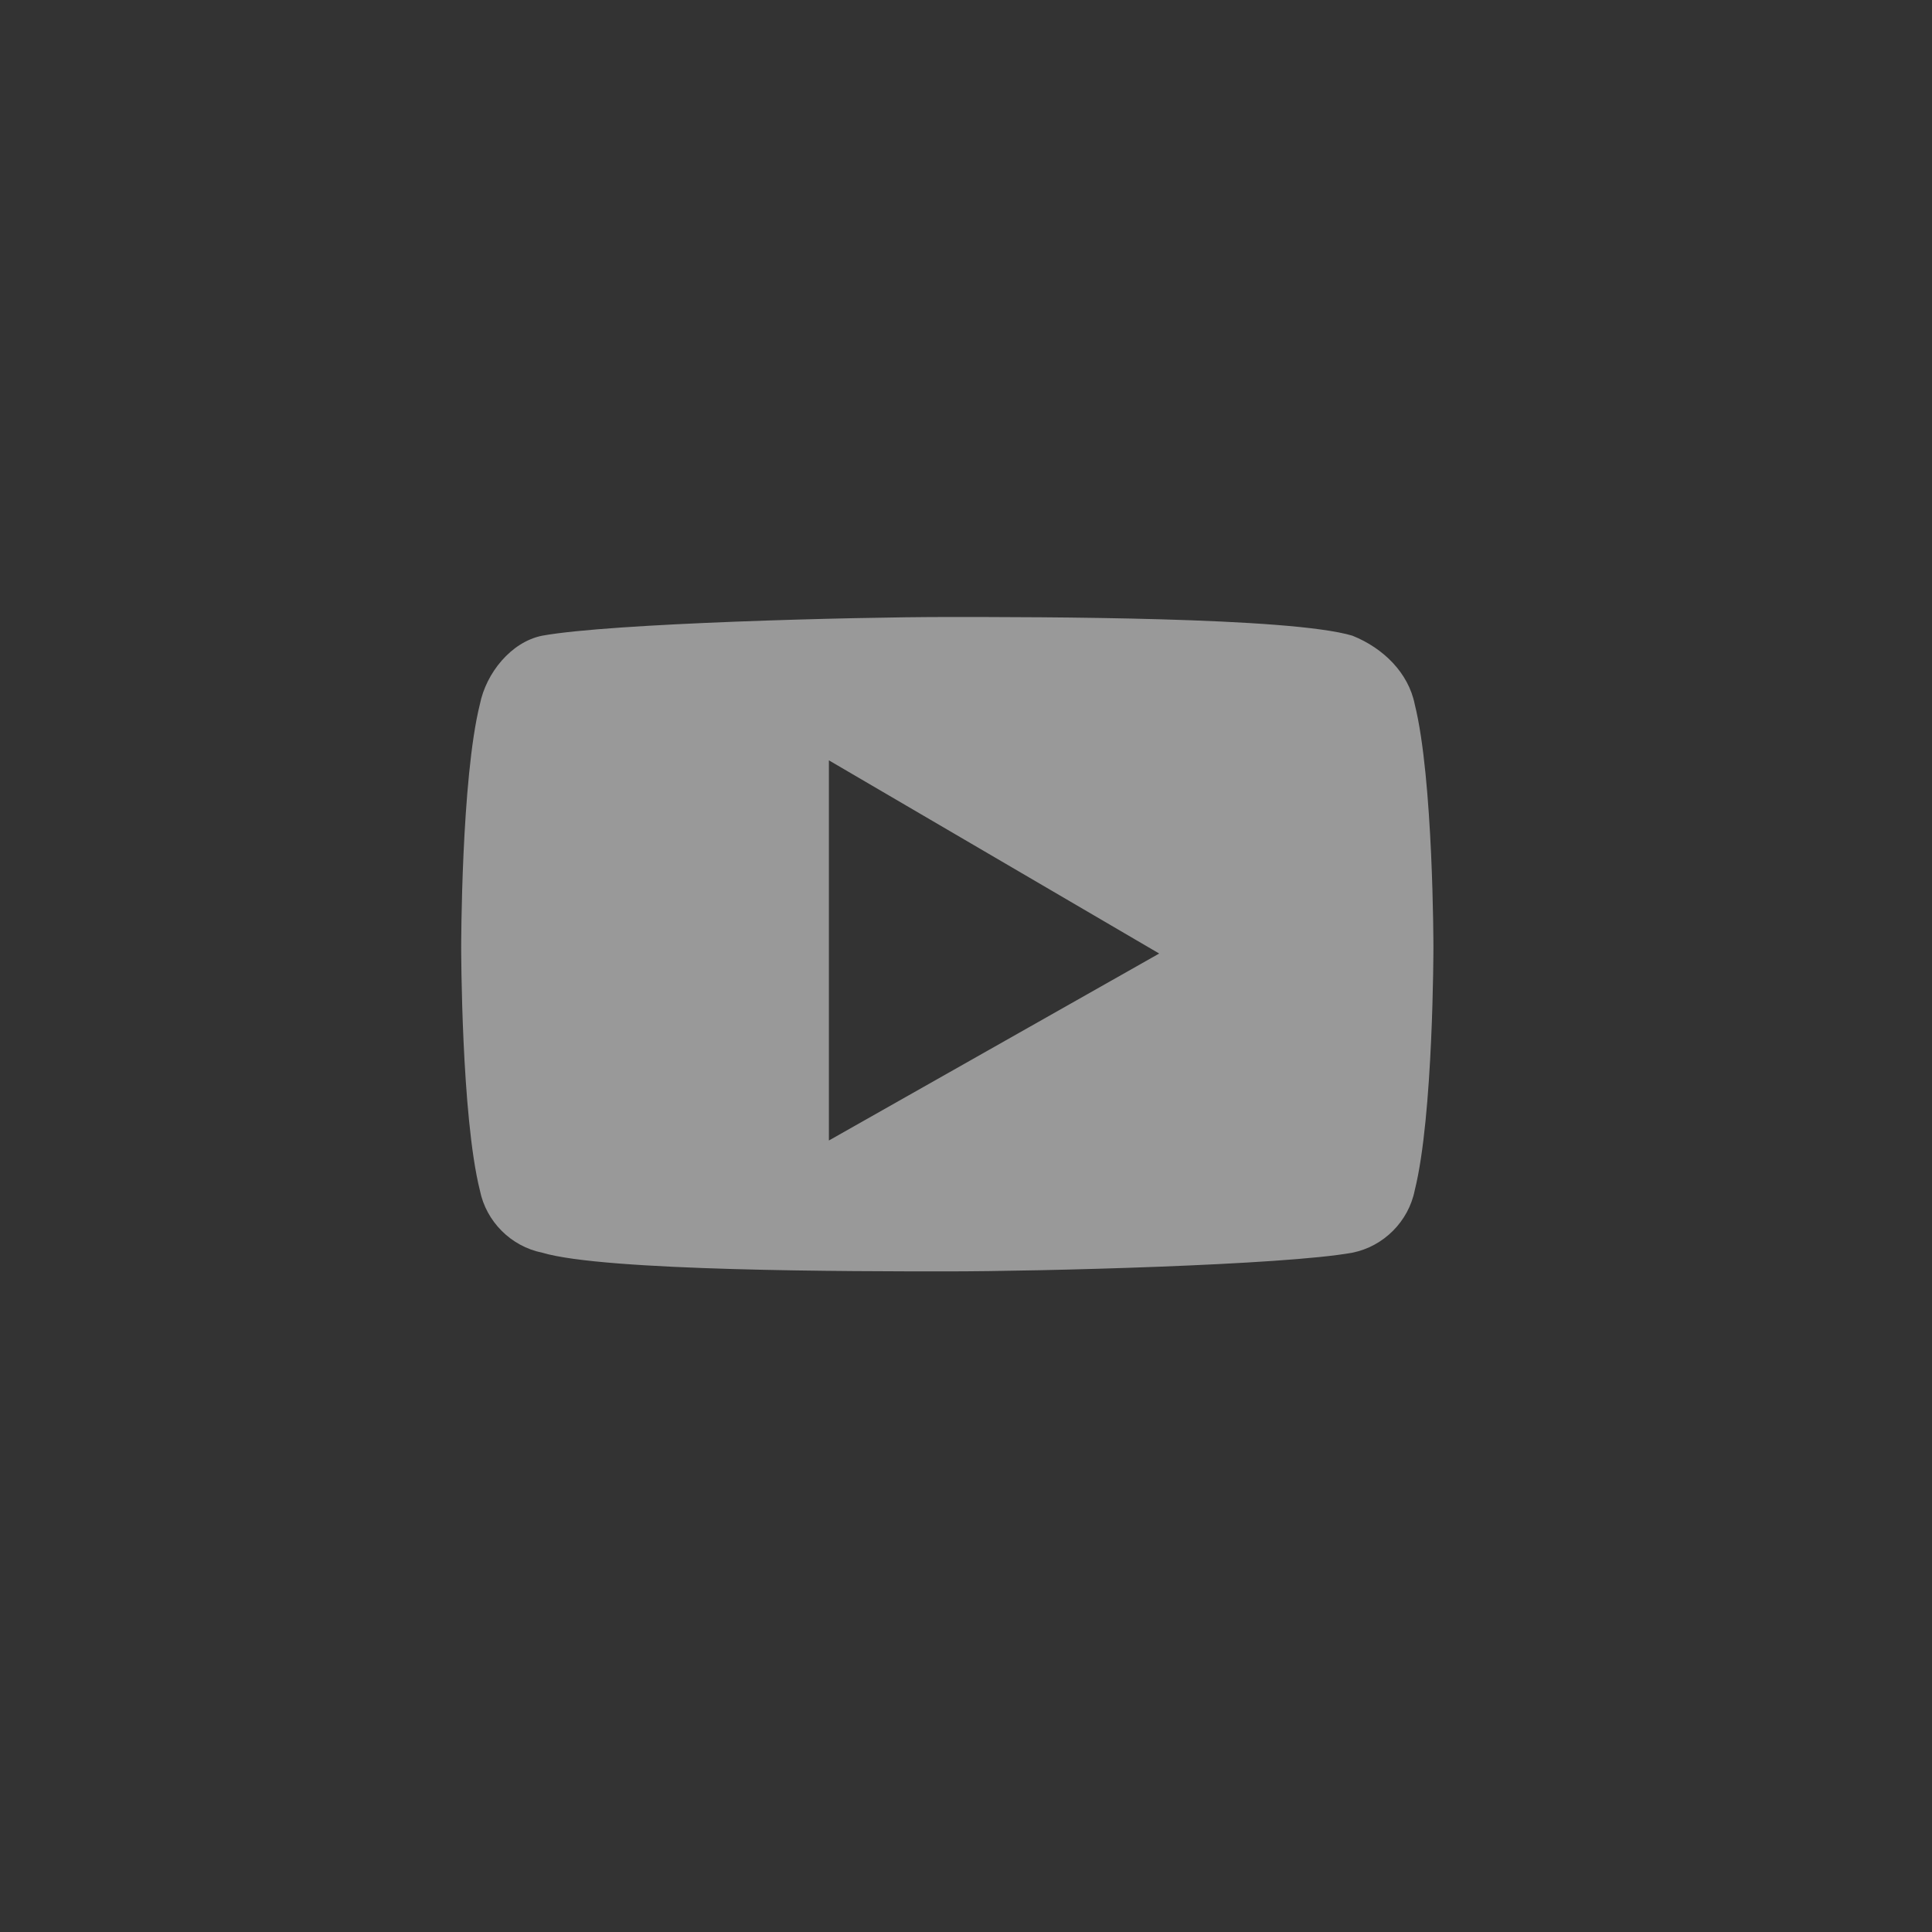 <svg width="31" height="31" viewBox="0 0 31 31" fill="none" xmlns="http://www.w3.org/2000/svg">
<rect x="0" y="0" width="31" height="31" fill="#333333" stroke="none"/>
<path opacity="0.5" d="M22.7 11.3C22.6 10.8 22.2 10.4 21.7 10.2C20.7 9.9 16.7 9.9 15.2 9.9C13.7 9.9 9.8 10 8.7 10.2C8.2 10.3 7.8 10.8 7.7 11.3C7.4 12.5 7.4 15.2 7.4 15.2C7.4 15.2 7.4 17.9 7.7 19.1C7.8 19.6 8.2 20 8.7 20.1C9.7 20.4 13.7 20.4 15.2 20.4C16.7 20.4 20.6 20.3 21.7 20.1C22.2 20 22.6 19.6 22.7 19.1C23 17.9 23 15.2 23 15.2C23 15.2 23 12.5 22.7 11.3ZM13.3 18.3V12.2L18.6 15.3L13.3 18.3Z" fill="white"/>
</svg>
